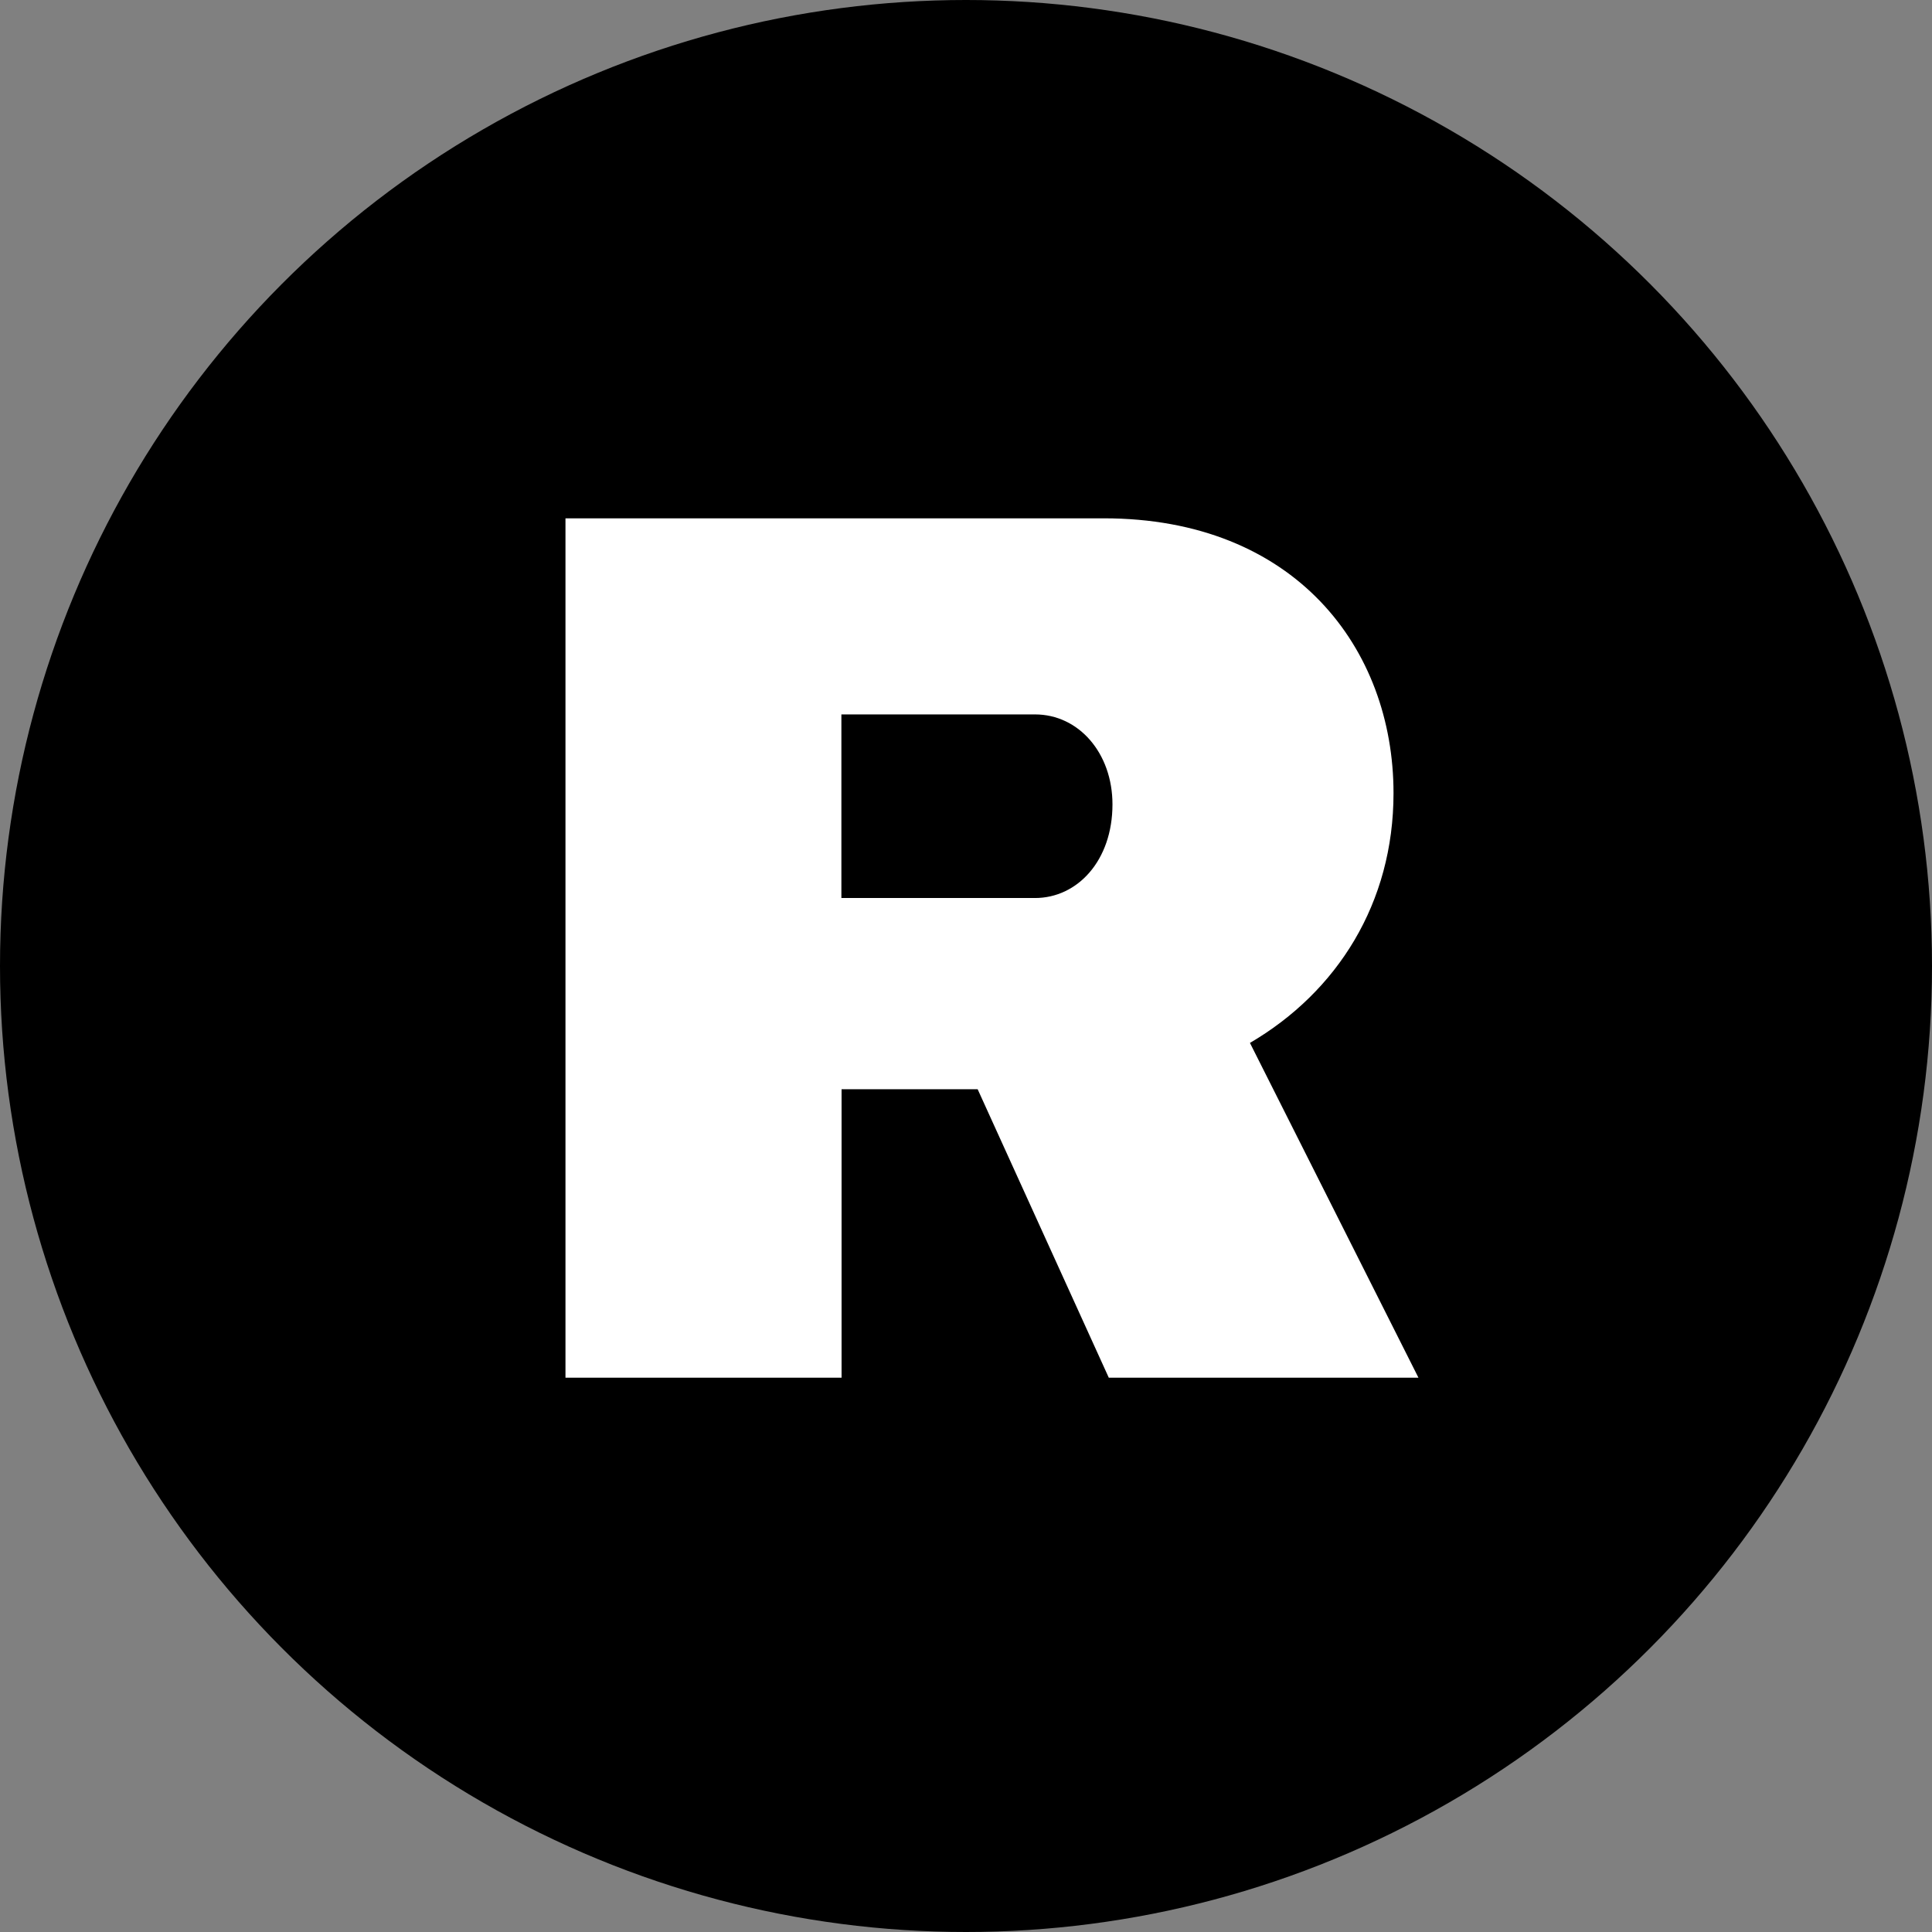 <?xml version="1.0" encoding="UTF-8"?> <svg xmlns="http://www.w3.org/2000/svg" width="32" height="32" viewBox="0 0 32 32" fill="none"><rect x="0" y="0" width="32" height="32" fill="#808080" stroke="none"/><circle cx="16" cy="16" r="16" fill="black"></circle><path d="M9.366 8.585H18.282C21.447 8.585 23.081 10.737 23.081 13.137C23.081 14.957 22.15 16.427 20.703 17.274L23.494 22.819H18.365L16.193 18.041H13.939V22.819H9.366V8.585ZM17.143 14.874C17.846 14.874 18.426 14.254 18.426 13.323C18.426 12.474 17.868 11.833 17.143 11.833H13.936V14.874H17.143Z" fill="white"></path></svg> 